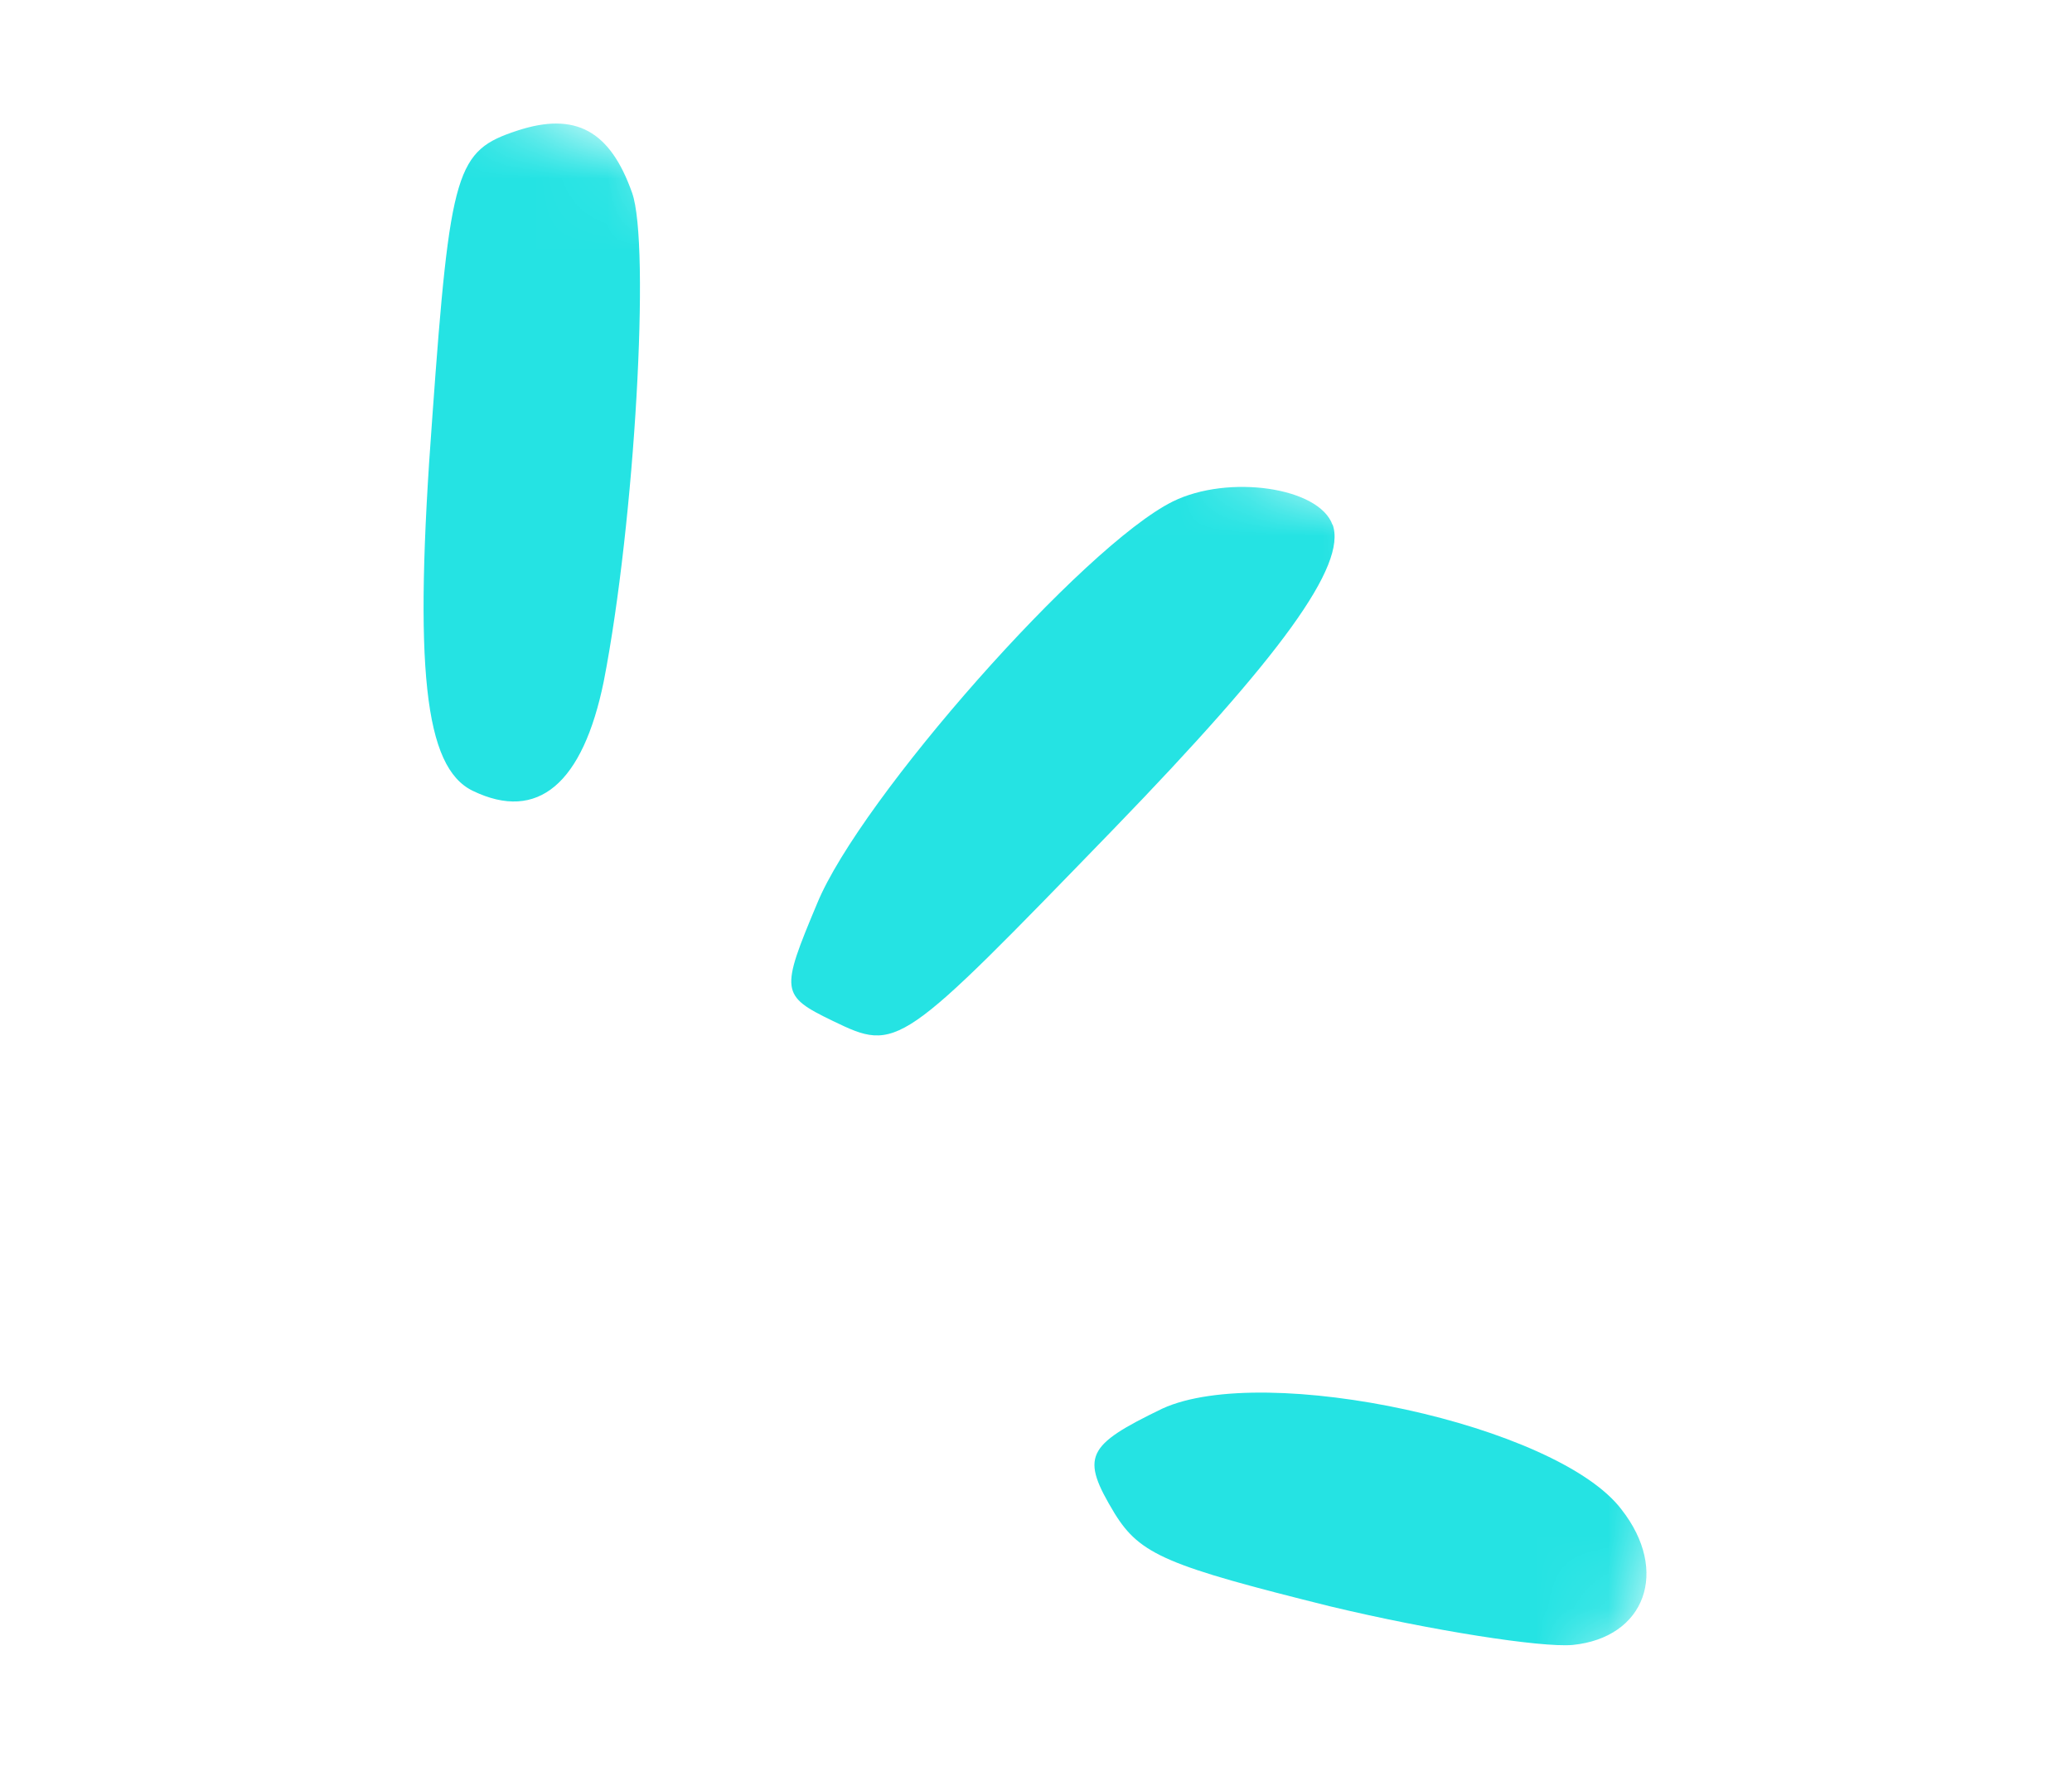 <?xml version="1.0" encoding="UTF-8"?> <svg xmlns="http://www.w3.org/2000/svg" width="29" height="25" viewBox="0 0 29 25" fill="none"><g clip-path="url(#clip0_186_1230)"><mask id="mask0_186_1230" style="mask-type:luminance" maskUnits="userSpaceOnUse" x="-30" y="-10" width="59" height="49"><path d="M-16.032 -9.892L28.378 11.572L14.921 38.54L-29.488 17.076L-16.032 -9.892Z" fill="white"></path></mask><g mask="url(#mask0_186_1230)"><path fill-rule="evenodd" clip-rule="evenodd" d="M8.847 2.699C9.104 3.421 8.886 7.301 8.45 9.538C8.158 10.966 7.529 11.51 6.617 11.069C5.938 10.741 5.787 9.351 6.051 5.836C6.301 2.348 6.389 2.109 7.241 1.828C8.054 1.562 8.539 1.827 8.847 2.699Z" fill="#25E3E3"></path><path fill-rule="evenodd" clip-rule="evenodd" d="M18.652 7.343C18.855 7.913 17.924 9.188 15.585 11.605C12.581 14.703 12.568 14.73 11.655 14.289C10.923 13.935 10.922 13.873 11.437 12.645C12.039 11.178 15.166 7.638 16.415 7.019C17.187 6.638 18.462 6.816 18.65 7.346L18.652 7.343Z" fill="#25E3E3"></path><path fill-rule="evenodd" clip-rule="evenodd" d="M22.695 21.128C23.368 21.987 23.03 22.923 22.009 23.024C21.569 23.062 20.034 22.823 18.615 22.483C16.338 21.916 15.959 21.763 15.6 21.182C15.12 20.387 15.197 20.234 16.268 19.716C17.697 19.059 21.795 19.94 22.695 21.128Z" fill="#25E3E3"></path></g></g><defs><clipPath id="clip0_186_1230"><rect width="27.875" height="23.776" fill="white" transform="matrix(-1 0 0 1 28.473 0.883)"></rect></clipPath></defs></svg> 